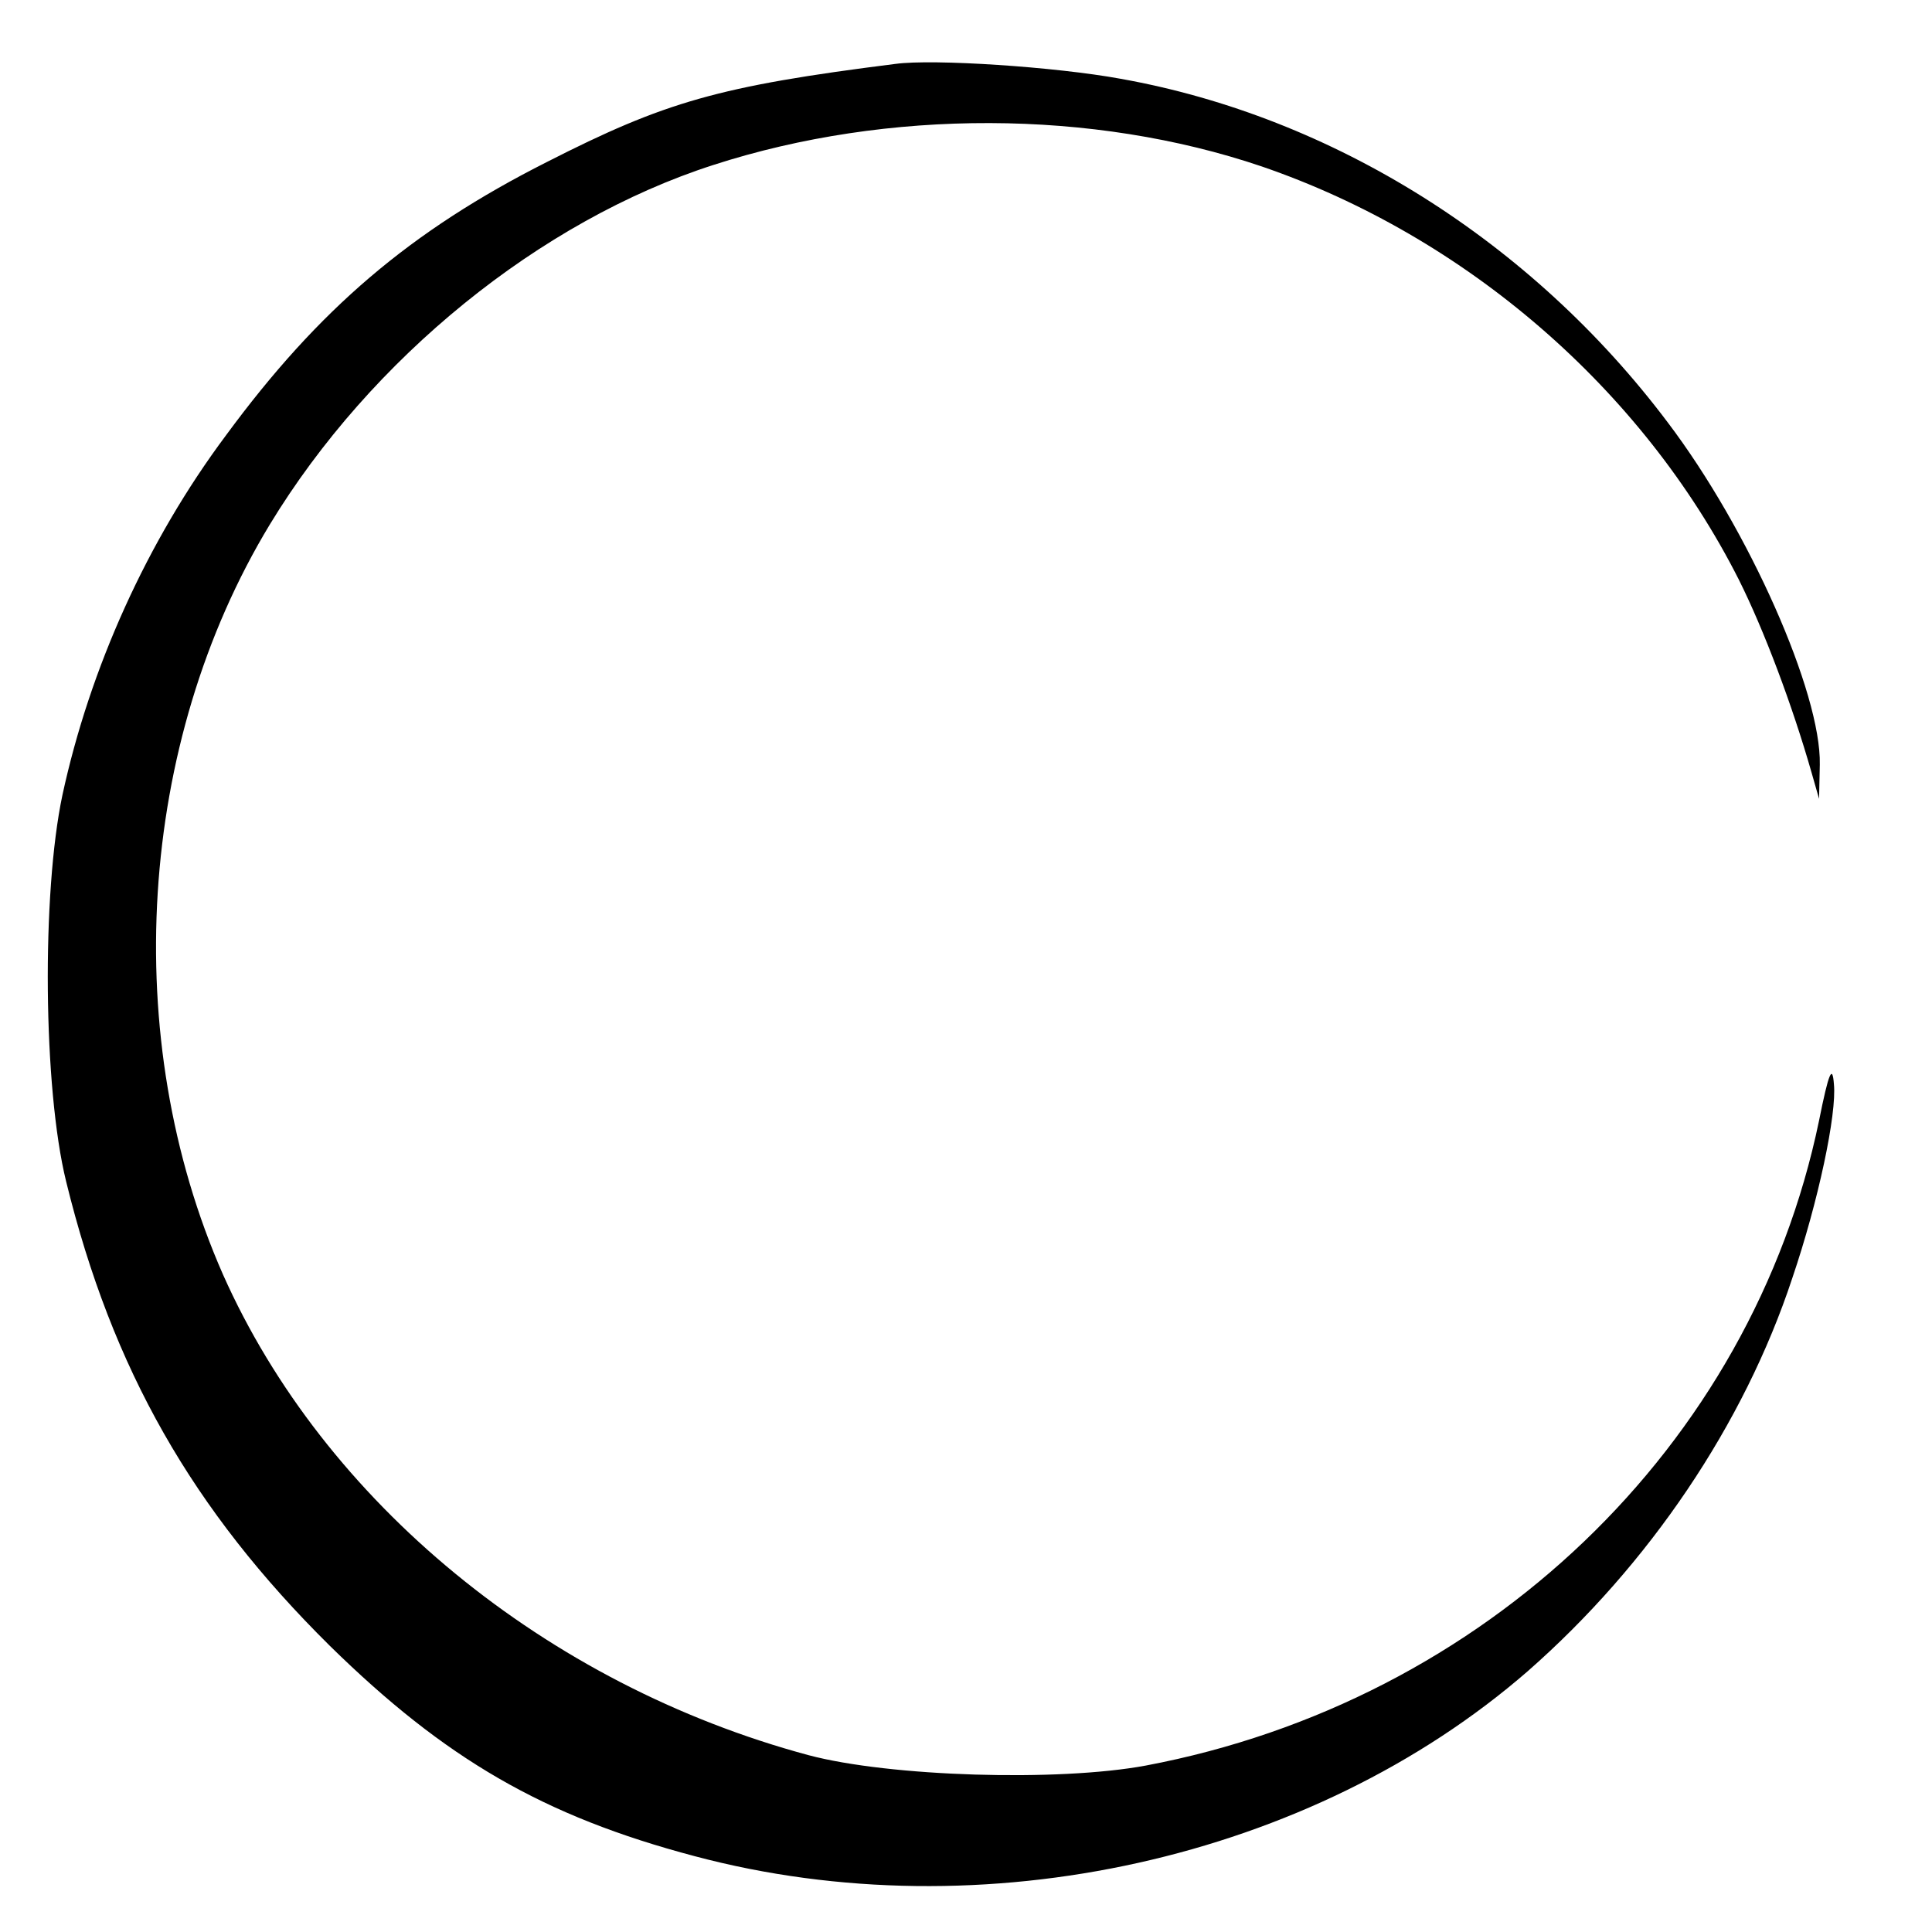 <?xml version="1.0" standalone="no"?>
<!DOCTYPE svg PUBLIC "-//W3C//DTD SVG 20010904//EN"
 "http://www.w3.org/TR/2001/REC-SVG-20010904/DTD/svg10.dtd">
<svg version="1.0" xmlns="http://www.w3.org/2000/svg"
 width="260pt" height="260pt" viewBox="0 0 260 260"
 preserveAspectRatio="xMidYMid meet">
<g transform="translate(0,260) scale(0.1,-0.1)"
fill="#000000" stroke="none">
<path d="M1205 2514 c-238 -30 -310 -51 -469 -132 -184 -93 -307 -198 -432
-368 -106 -142 -183 -313 -220 -484 -28 -132 -26 -394 5 -520 62 -253 170
-442 355 -625 155 -152 287 -229 491 -283 387 -103 830 -4 1121 249 163 143
291 332 356 529 35 103 60 221 56 261 -2 27 -7 16 -20 -49 -91 -439 -450 -782
-906 -868 -118 -22 -345 -15 -454 14 -353 95 -652 341 -788 647 -140 318 -115
715 63 1009 136 224 364 409 597 484 235 76 511 75 738 -2 274 -94 512 -299
642 -556 34 -68 72 -169 98 -260 l10 -35 1 46 c2 96 -95 316 -205 461 -183
243 -450 411 -736 462 -87 16 -252 27 -303 20z"/>
</g>
</svg>
